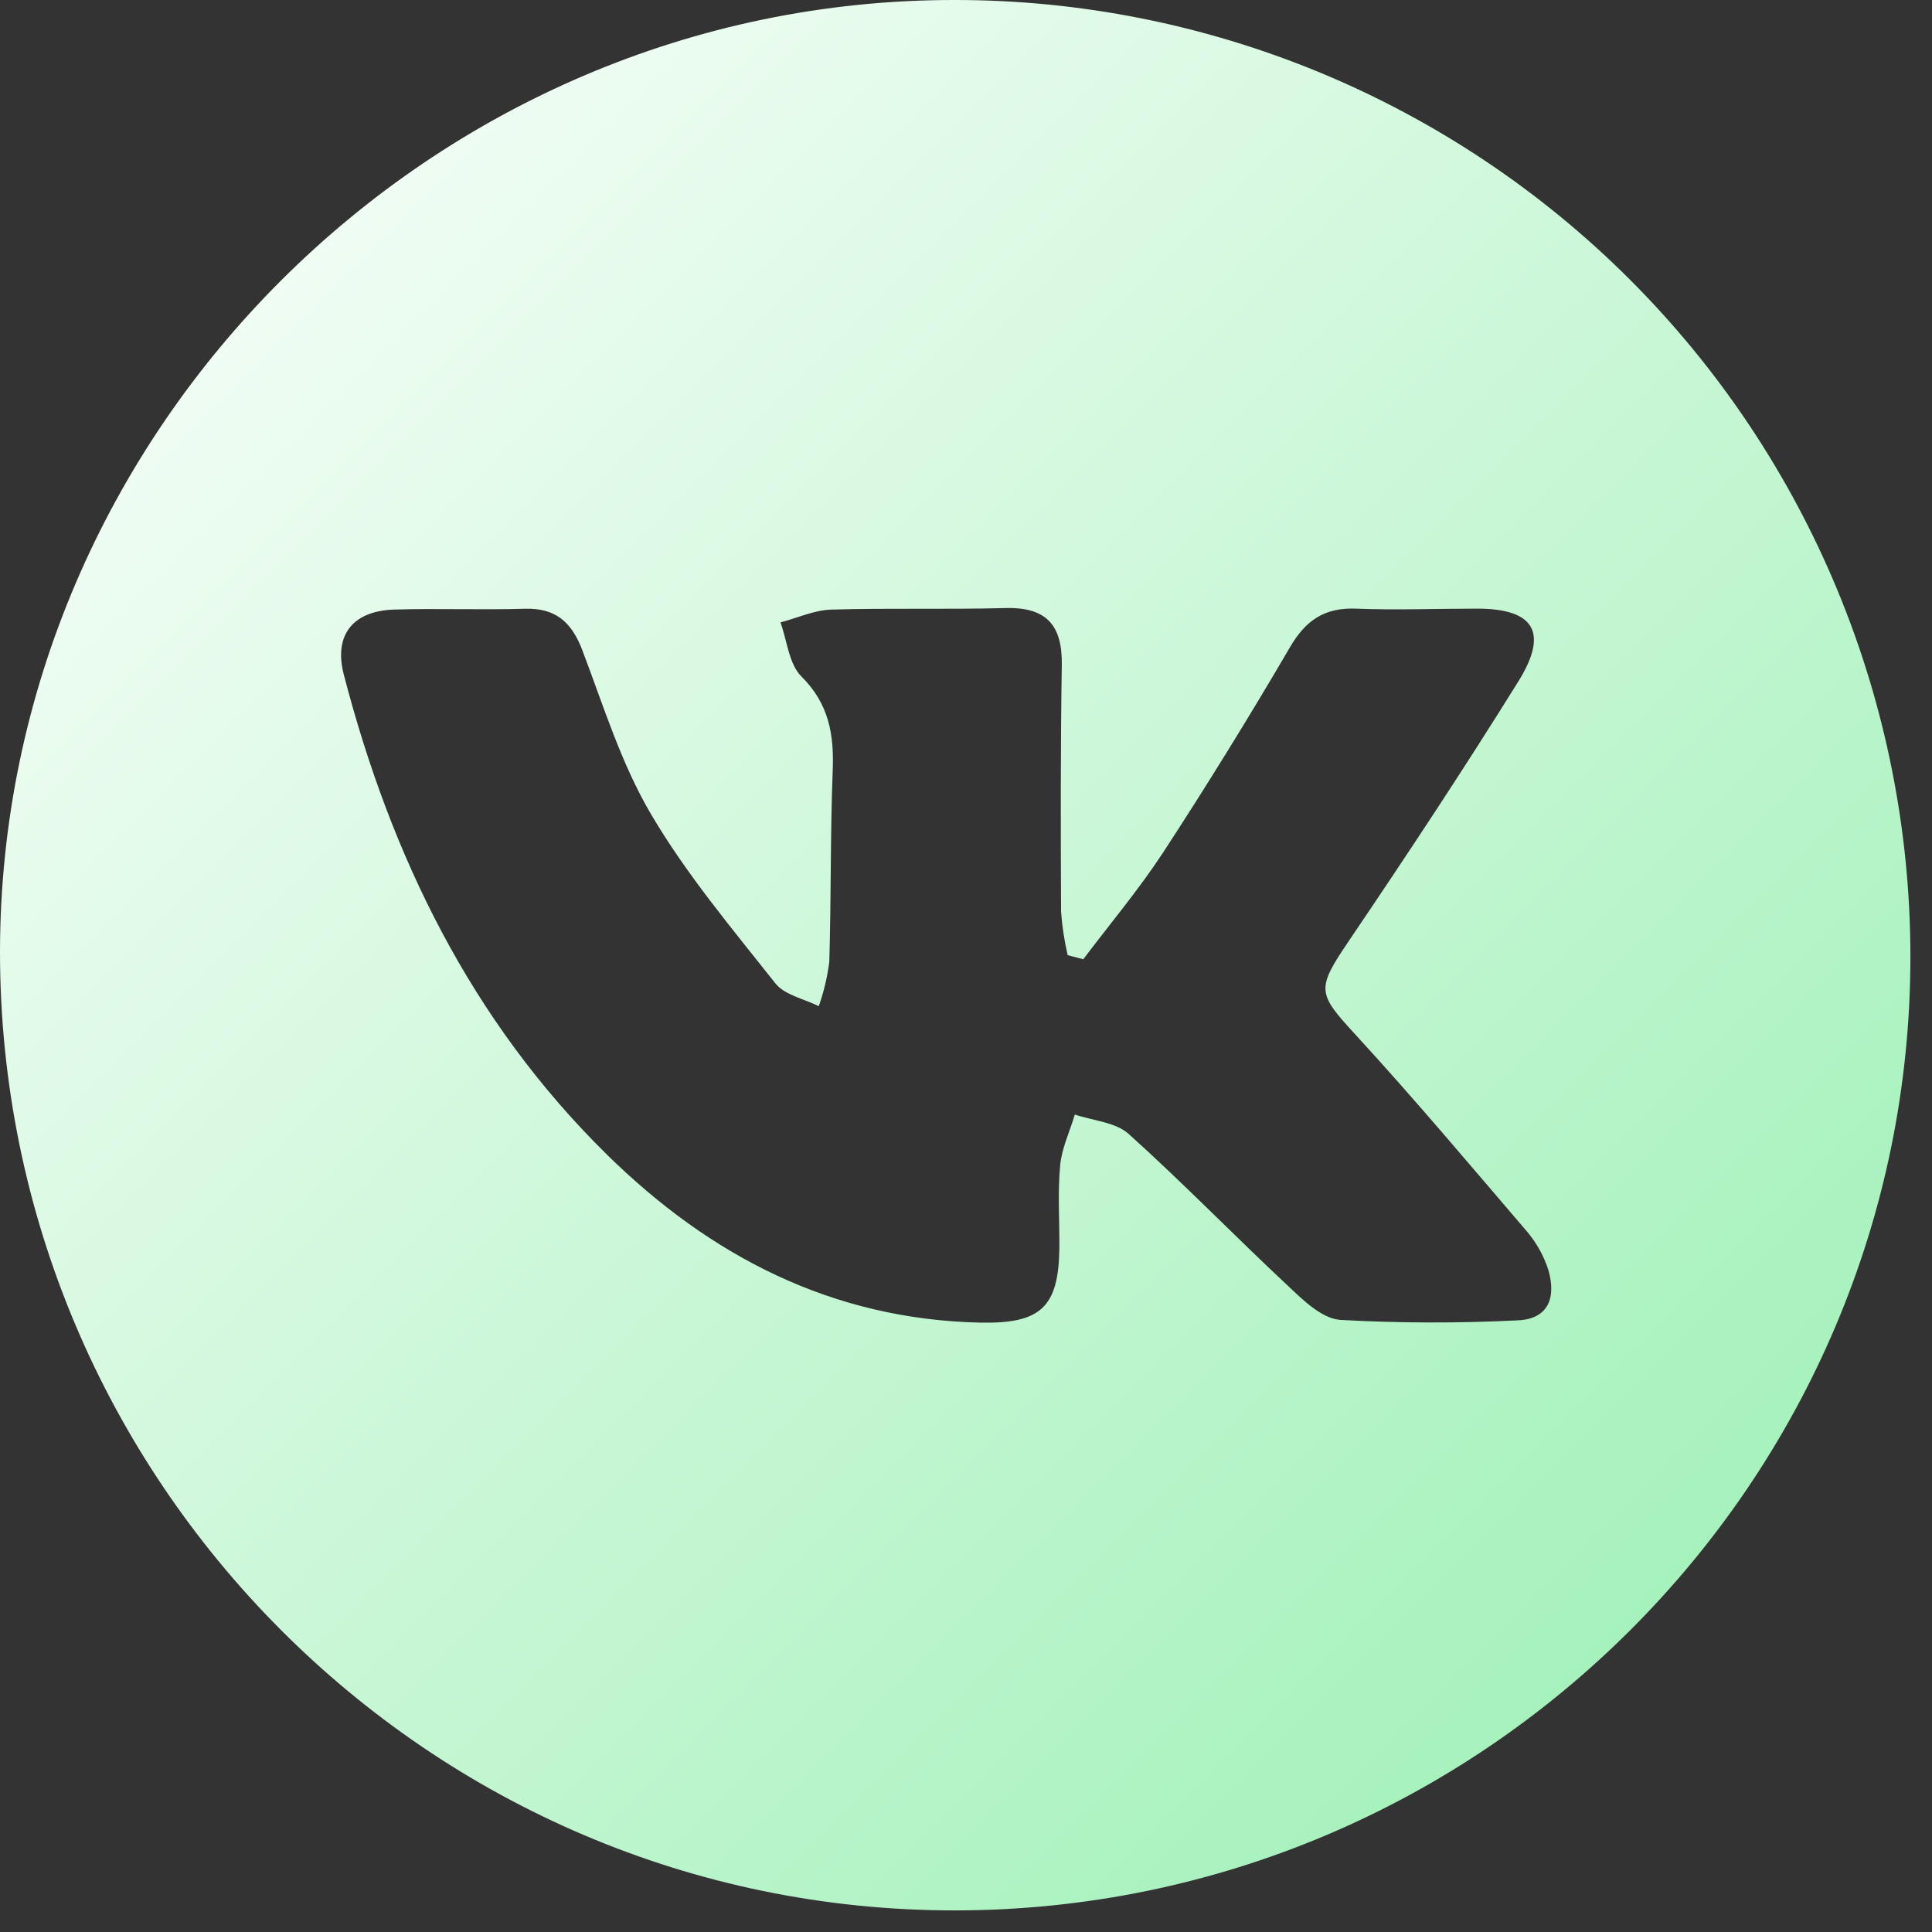 <?xml version="1.0" encoding="UTF-8"?> <svg xmlns="http://www.w3.org/2000/svg" width="34" height="34" viewBox="0 0 34 34" fill="none"><rect x="0" y="0" width="34" height="34" fill="#333333" stroke="none"/><path d="M16.787 1.17299e-05C7.594 1.17299e-05 0.008 7.572 0 16.751C0 26.044 7.551 33.631 16.816 33.62C26.081 33.609 33.623 26.068 33.62 16.831C33.619 14.618 33.182 12.428 32.335 10.384C31.488 8.341 30.248 6.485 28.685 4.922C27.122 3.359 25.266 2.12 23.225 1.275C21.183 0.431 18.996 -0.003 16.787 1.17299e-05ZM26.707 23.236C25.668 23.288 24.626 23.286 23.587 23.228C23.265 23.205 22.934 22.883 22.672 22.634C21.726 21.751 20.824 20.82 19.862 19.955C19.63 19.747 19.235 19.723 18.915 19.614C18.825 19.92 18.684 20.207 18.657 20.512C18.612 20.992 18.647 21.478 18.643 21.961C18.631 23.006 18.316 23.298 17.25 23.276C14.641 23.219 12.497 22.105 10.678 20.316C8.294 17.97 6.881 15.073 6.049 11.867C5.871 11.173 6.211 10.746 6.948 10.727C7.711 10.705 8.474 10.736 9.237 10.713C9.782 10.696 10.063 10.954 10.249 11.445C10.619 12.419 10.93 13.432 11.453 14.322C12.076 15.382 12.88 16.338 13.646 17.306C13.81 17.512 14.149 17.577 14.409 17.707C14.498 17.454 14.56 17.194 14.594 16.928C14.628 15.809 14.611 14.691 14.654 13.565C14.68 12.928 14.589 12.387 14.103 11.904C13.883 11.685 13.852 11.275 13.735 10.953C14.04 10.873 14.329 10.737 14.628 10.728C15.644 10.698 16.66 10.728 17.68 10.701C18.4 10.678 18.696 10.986 18.686 11.696C18.663 13.145 18.666 14.6 18.673 16.045C18.692 16.302 18.731 16.558 18.789 16.809L19.064 16.881C19.533 16.26 20.038 15.658 20.46 15.016C21.237 13.826 21.984 12.617 22.702 11.389C22.98 10.912 23.313 10.691 23.859 10.711C24.569 10.739 25.281 10.711 25.996 10.711C26.998 10.711 27.258 11.127 26.721 11.991C25.756 13.543 24.747 15.068 23.725 16.577C23.168 17.402 23.184 17.479 23.835 18.187C24.881 19.325 25.878 20.512 26.887 21.69C27.049 21.886 27.172 22.111 27.25 22.354C27.387 22.835 27.252 23.214 26.707 23.236Z" fill="url(#paint0_linear_8777_54218)"></path><defs><linearGradient id="paint0_linear_8777_54218" x1="-0.072" y1="-0.365" x2="34.055" y2="33.763" gradientUnits="userSpaceOnUse"><stop stop-color="white"></stop><stop offset="1" stop-color="#96EFB0"></stop></linearGradient></defs></svg> 